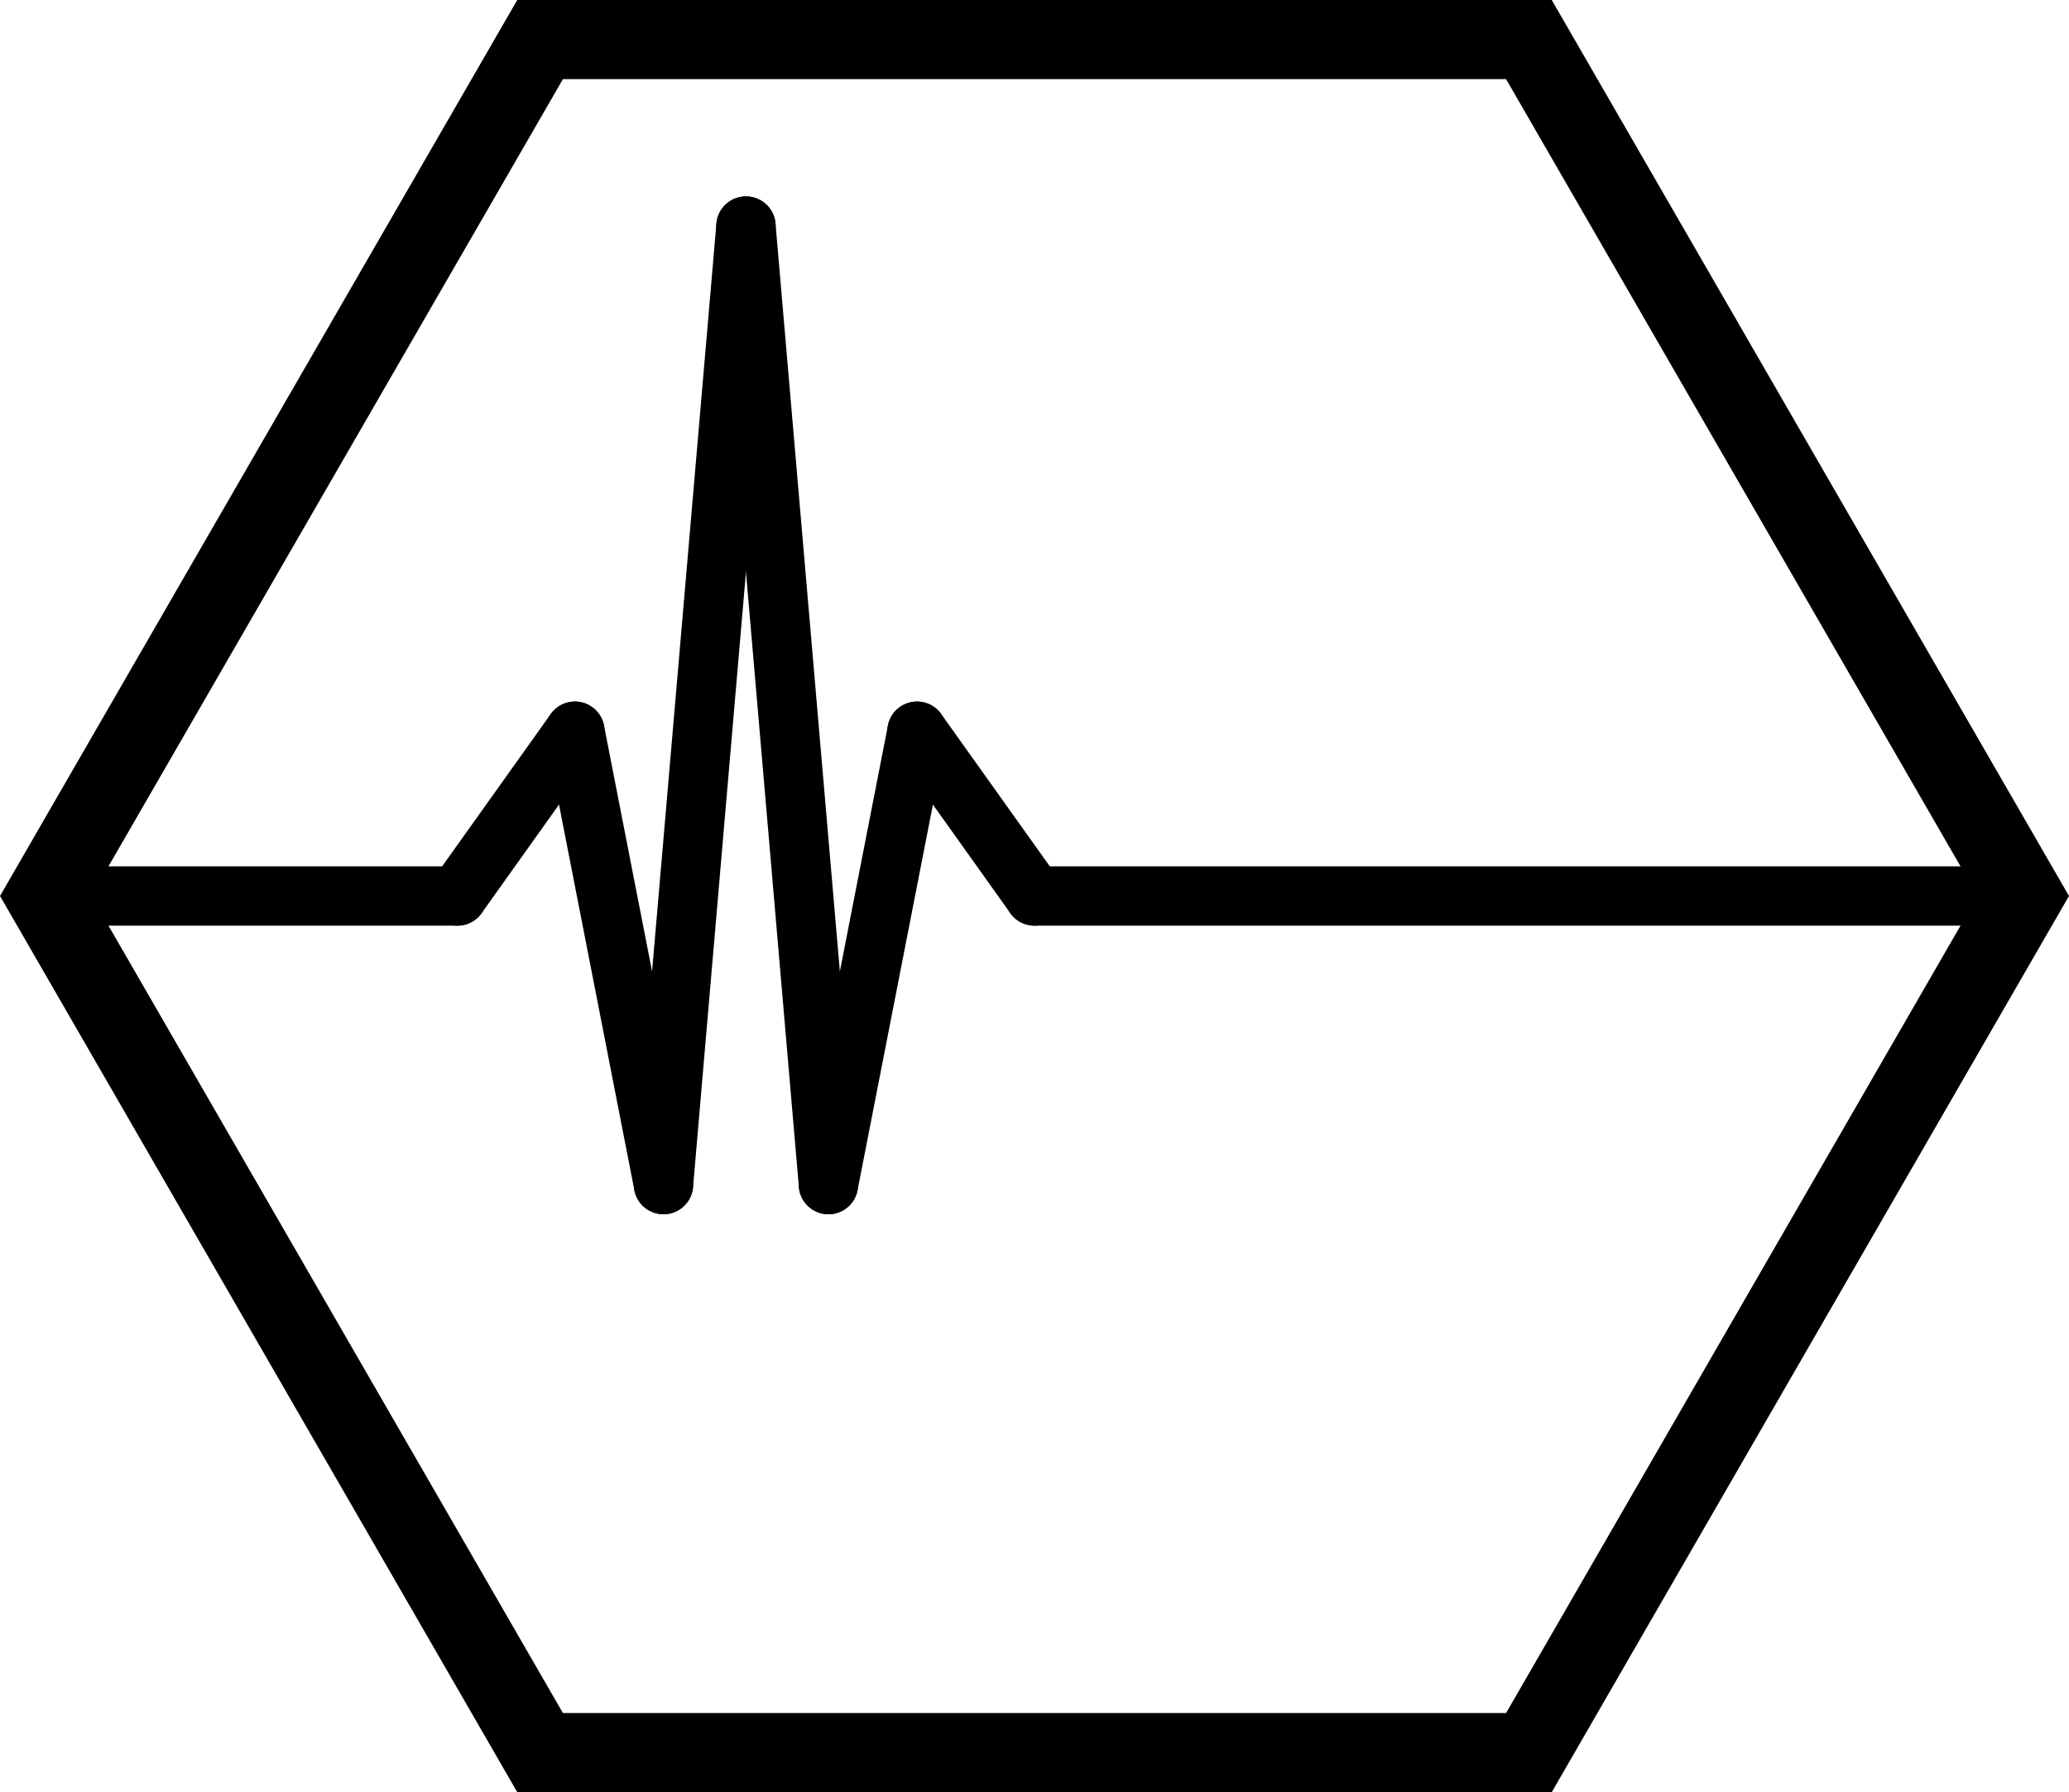 <svg id="Layer_1" data-name="Layer 1" xmlns="http://www.w3.org/2000/svg" viewBox="0 0 104.62 90.61">
  <defs>
    <style>
      .cls-1, .cls-2 {
        fill: none;
        stroke: #000;
      }

      .cls-1 {
        stroke-linecap: round;
        stroke-linejoin: round;
        stroke-width: 3px;
      }

      .cls-2 {
        stroke-miterlimit: 10;
        stroke-width: 4px;
      }
    </style>
  </defs>
  <title>geophys</title>
  <line class="cls-1" x1="2.29" y1="45.3" x2="23.13" y2="45.3"/>
  <line class="cls-1" x1="29.07" y1="36.97" x2="23.13" y2="45.3"/>
  <line class="cls-1" x1="33.55" y1="59.89" x2="29.07" y2="36.97"/>
  <line class="cls-1" x1="46.37" y1="36.97" x2="41.89" y2="59.89"/>
  <line class="cls-1" x1="52.31" y1="45.3" x2="46.37" y2="36.97"/>
  <polygon id="Шестиугольник" class="cls-2" points="77.31 2 27.31 2 2.31 45.3 27.31 88.61 77.31 88.61 102.31 45.3 77.31 2"/>
  <line class="cls-1" x1="102.34" y1="45.3" x2="52.31" y2="45.3"/>
  <line class="cls-1" x1="37.72" y1="11.43" x2="33.55" y2="59.89"/>
  <line class="cls-1" x1="41.89" y1="59.89" x2="37.72" y2="11.43"/>
</svg>
